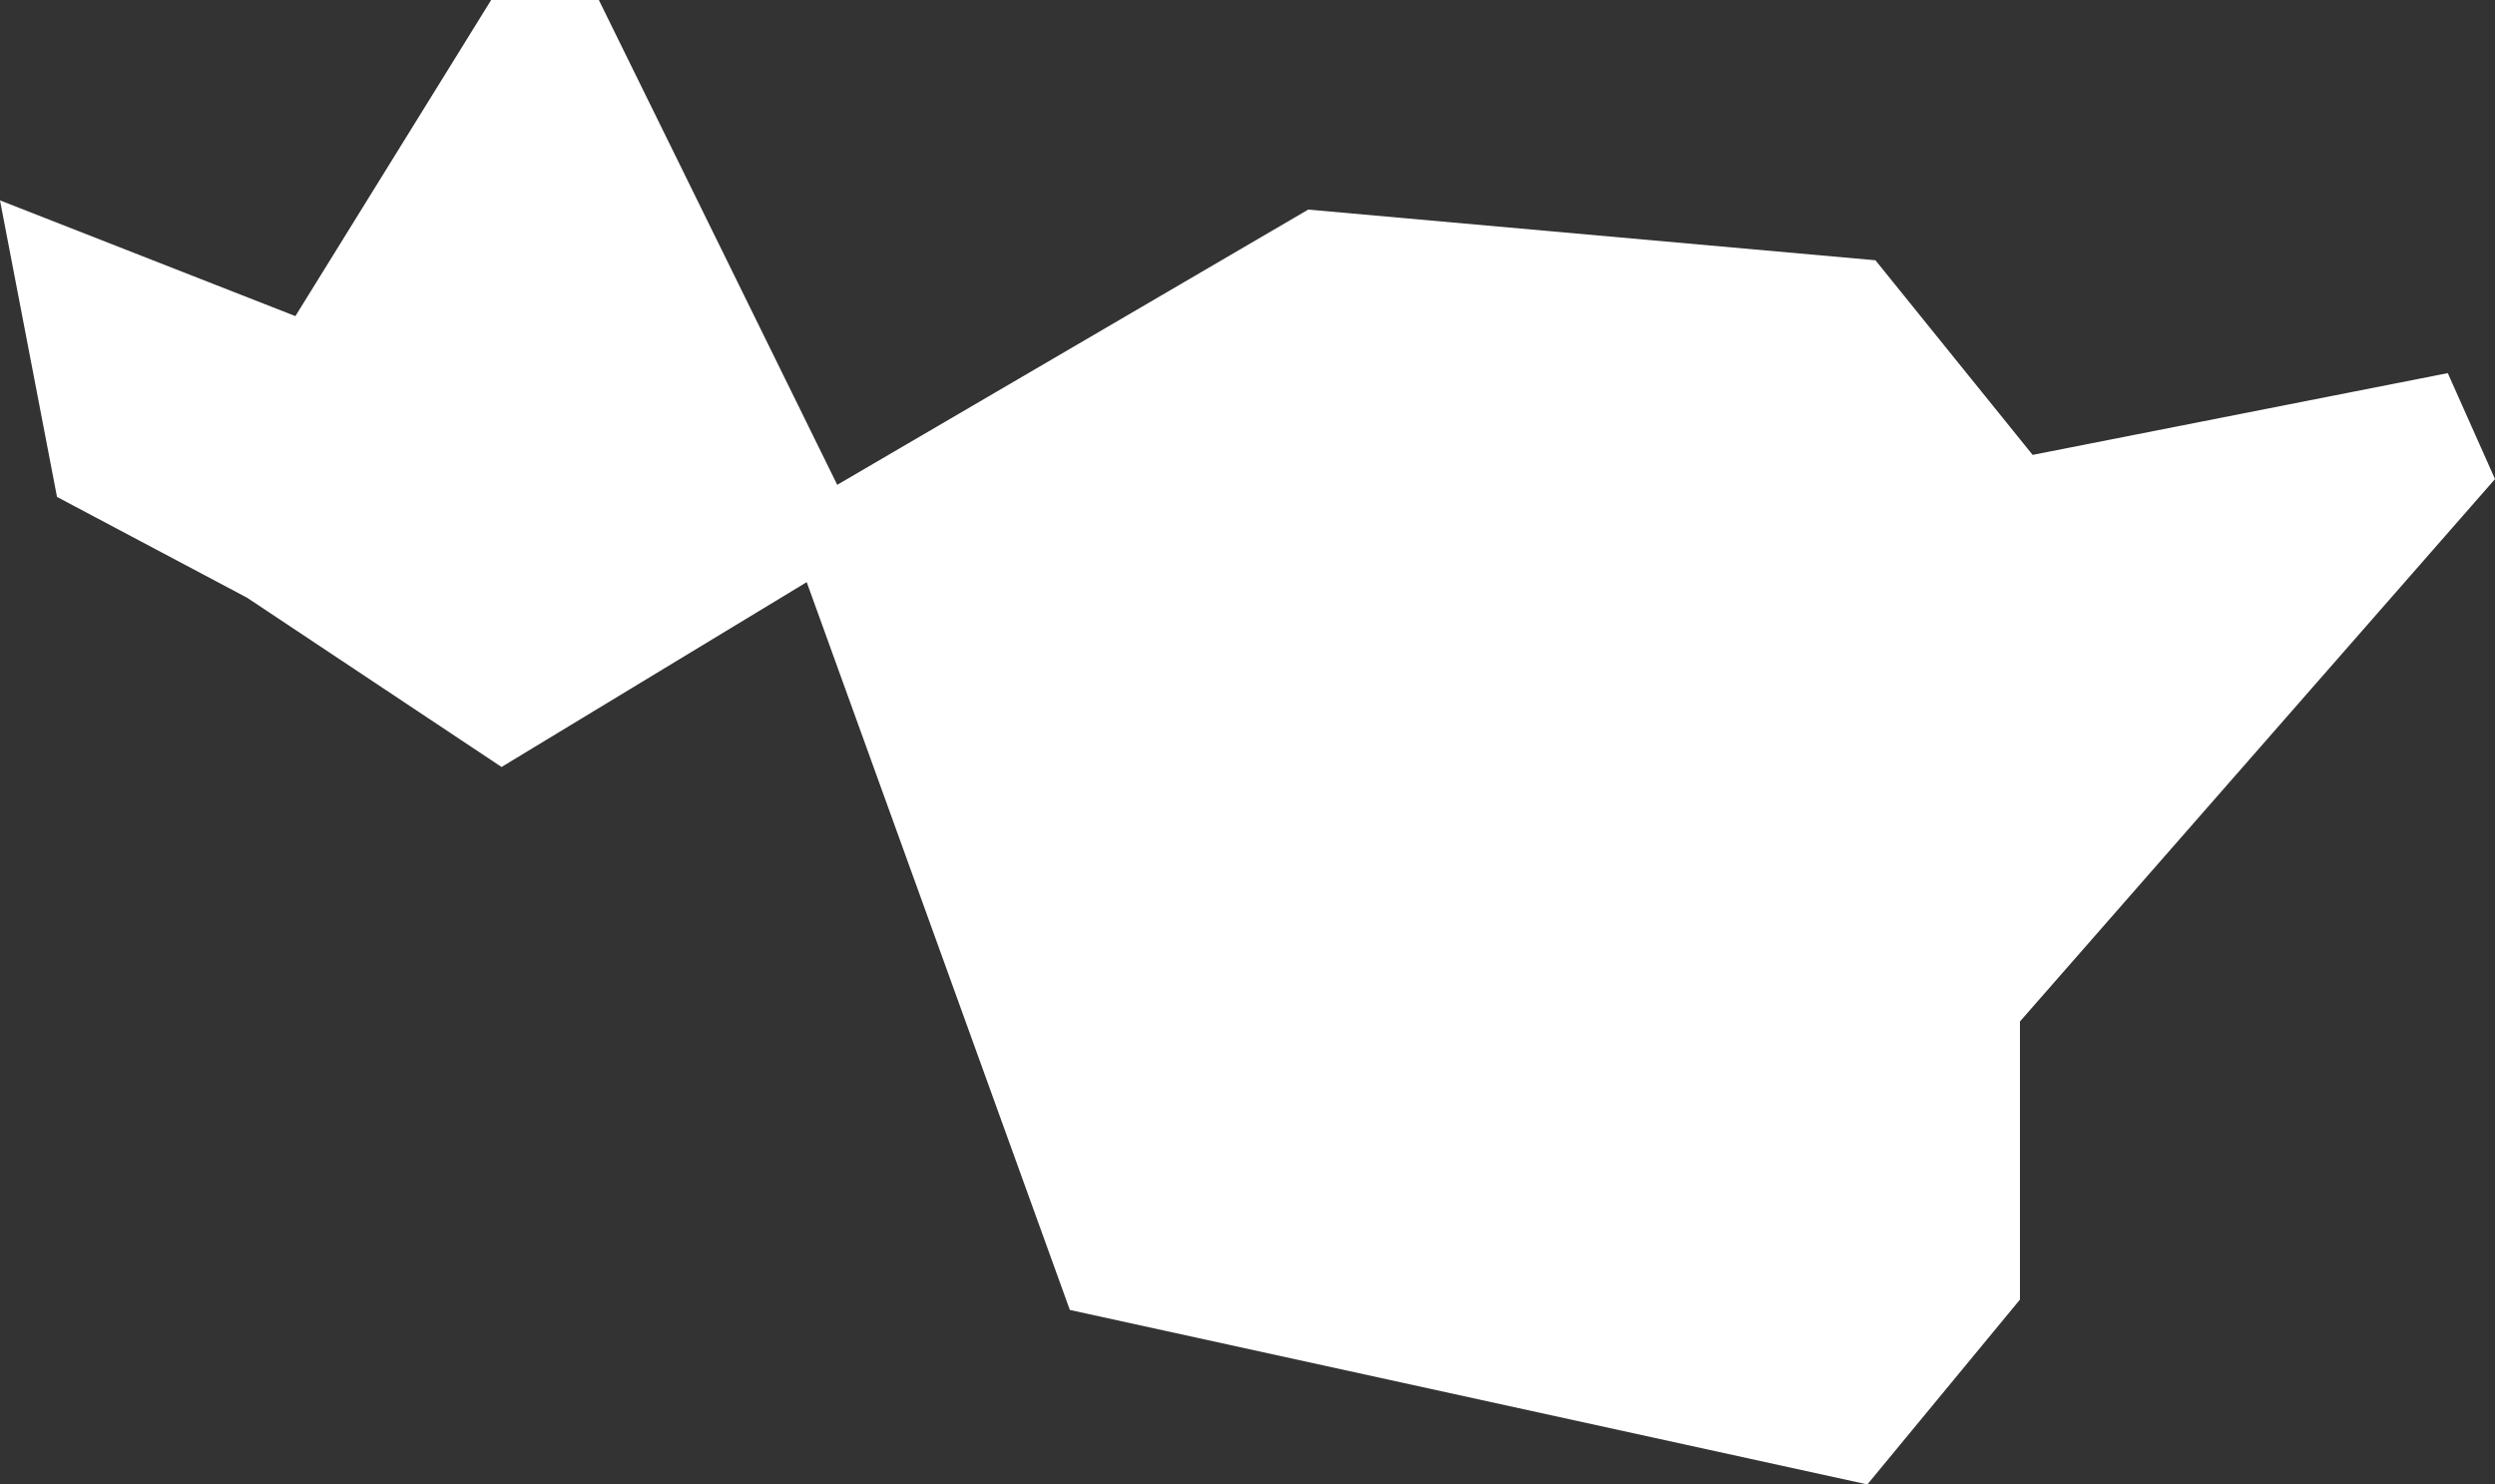 <?xml version="1.0" encoding="UTF-8"?> <svg xmlns="http://www.w3.org/2000/svg" id="Layer_2" viewBox="0 0 43.33 25.78"><rect x="0" y="0" width="43.33" height="25.78" fill="#333333" stroke="none"/><defs><style>.cls-1{fill:#fff;}</style></defs><g id="Layer_1-2"><polygon class="cls-1" points="32.43 25.78 35.08 22.57 35.08 17.74 43.33 8.32 42.51 6.48 35.3 7.9 32.57 4.52 22.72 3.64 14.54 8.42 10.4 0 8.53 0 5.13 5.49 0 3.48 .99 8.63 4.29 10.38 8.71 13.32 14.01 10.11 18.58 22.75 32.43 25.78"></polygon></g></svg> 